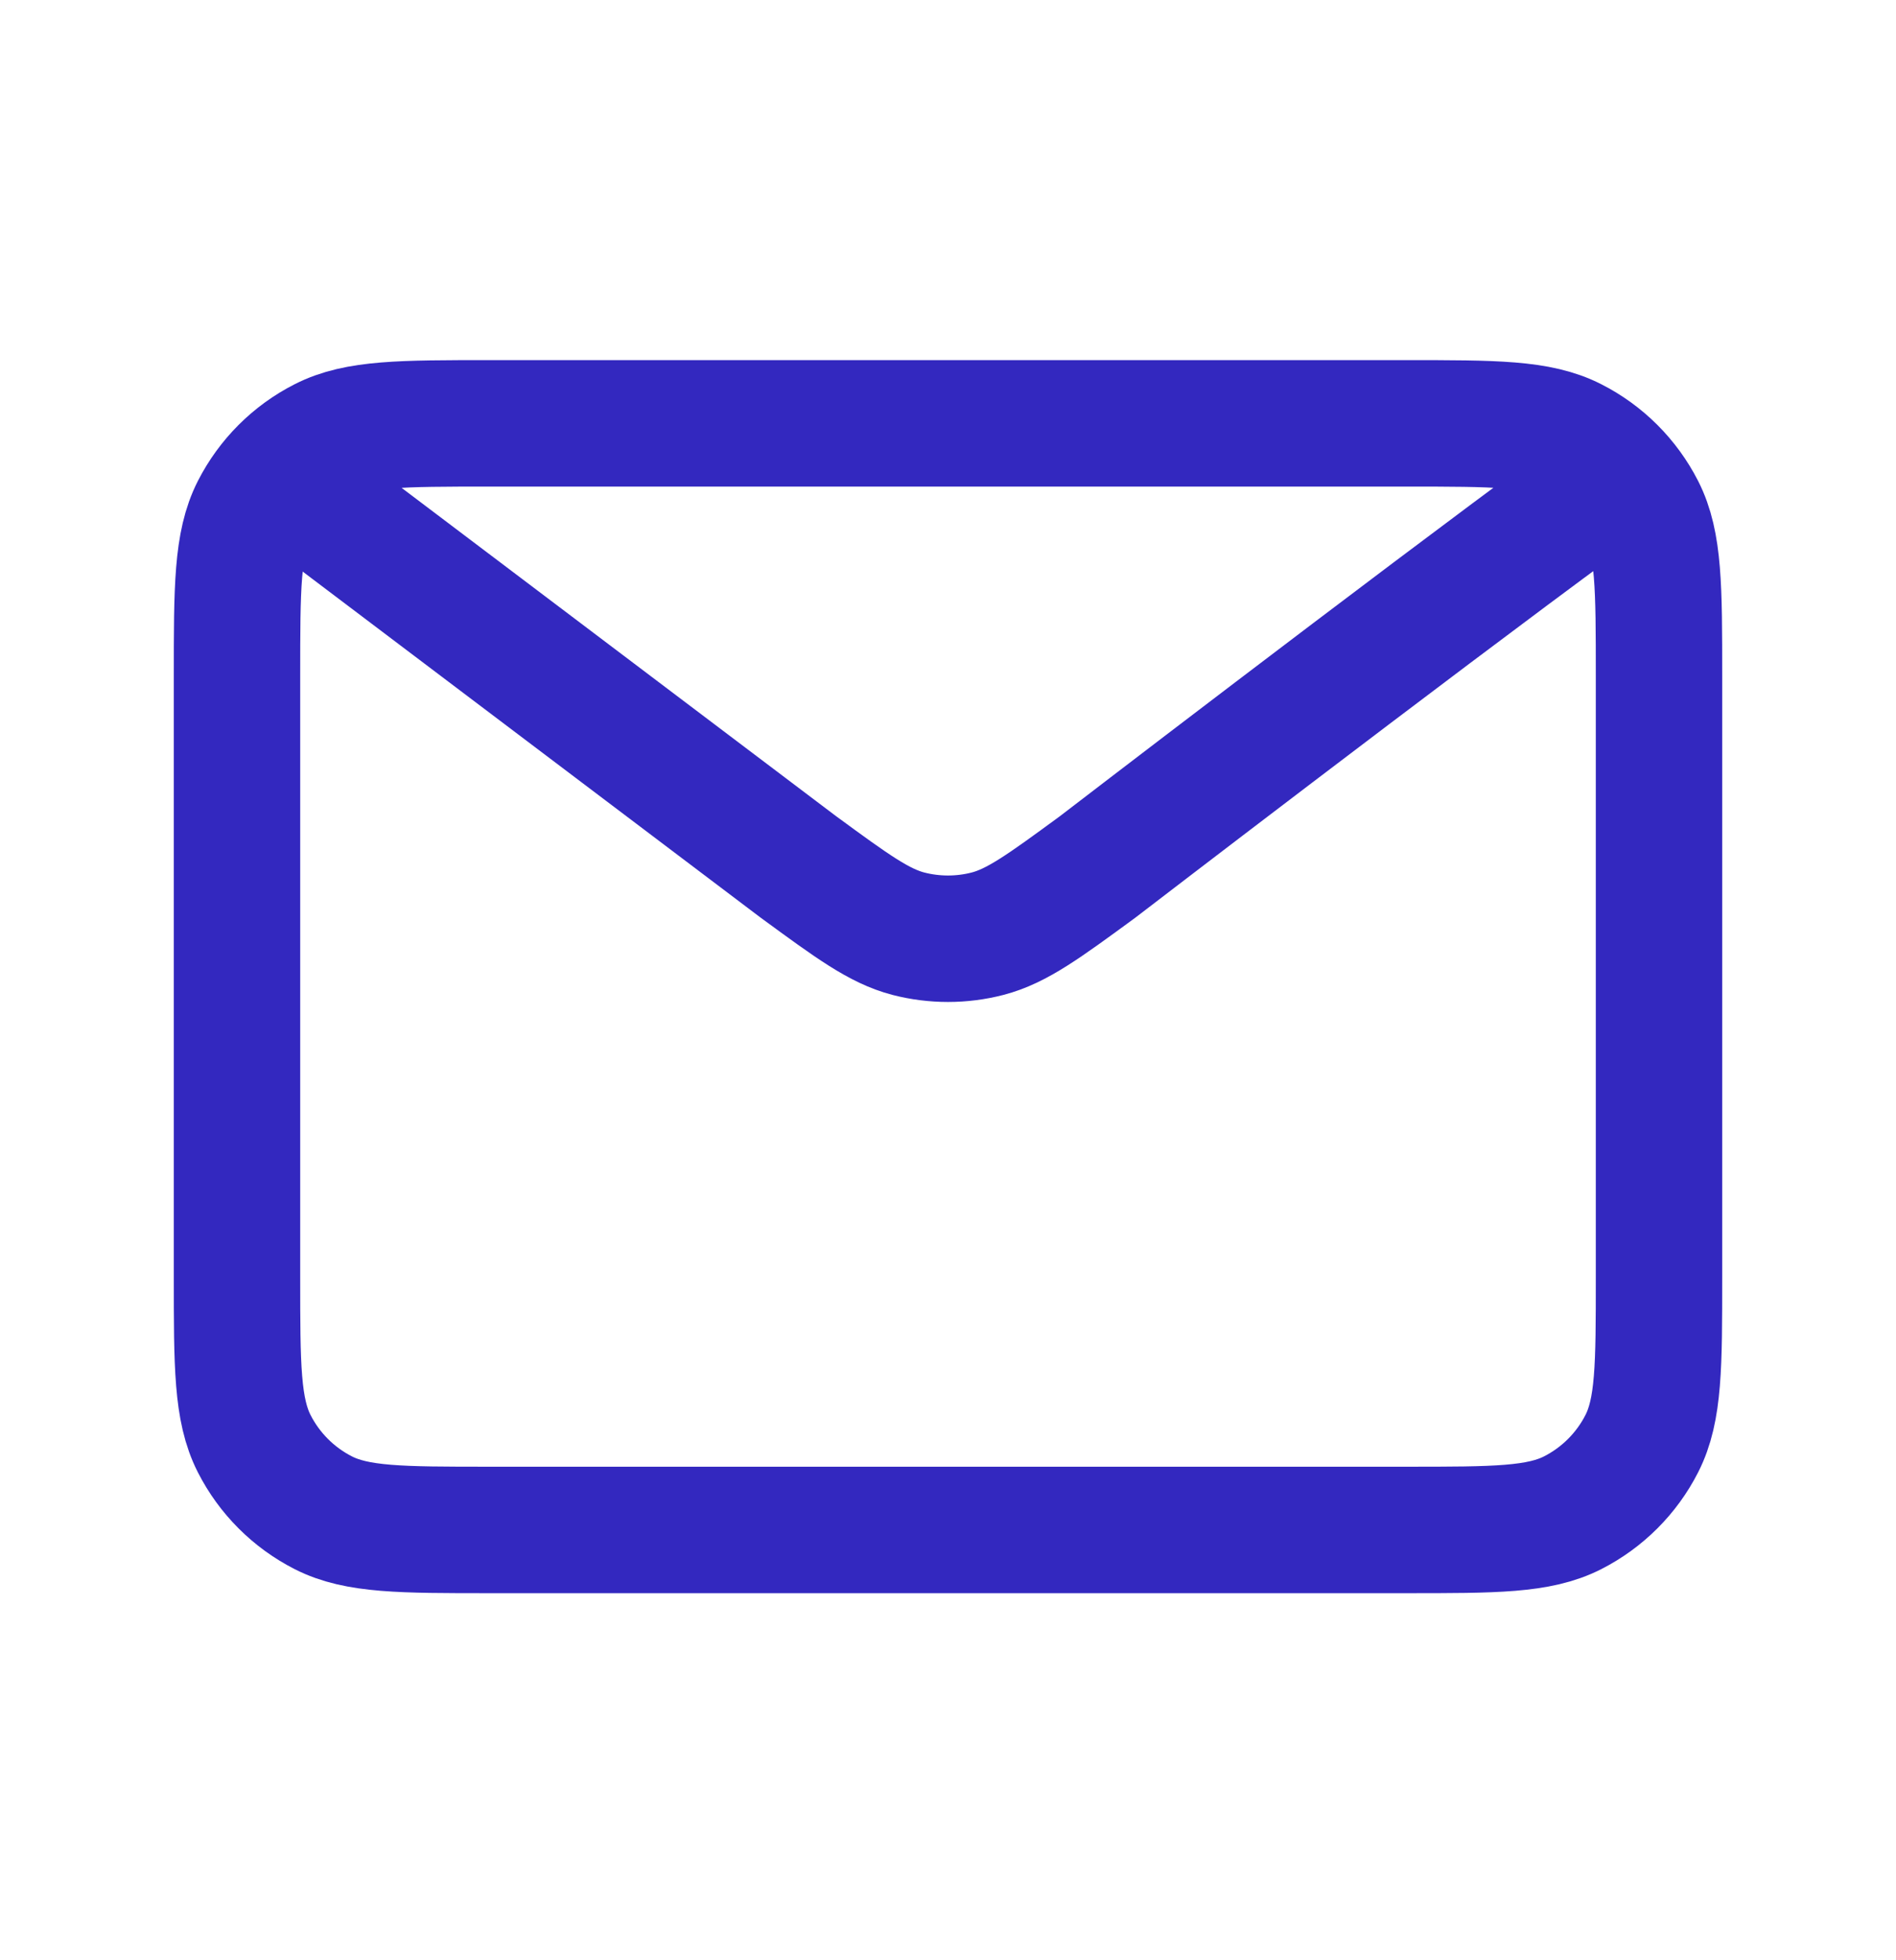 <svg xmlns="http://www.w3.org/2000/svg" width="30" height="31" viewBox="0 0 30 31" fill="none"><path d="M5 7.945L12.634 13.711L12.637 13.713C13.485 14.334 13.909 14.645 14.373 14.766C14.784 14.872 15.216 14.872 15.626 14.766C16.091 14.645 16.517 14.333 17.366 13.711C17.366 13.711 22.263 9.953 25 7.945M3.75 20.196V10.696C3.75 9.295 3.75 8.595 4.022 8.06C4.262 7.59 4.644 7.207 5.115 6.968C5.65 6.695 6.35 6.695 7.75 6.695H22.25C23.65 6.695 24.349 6.695 24.884 6.968C25.355 7.207 25.738 7.59 25.978 8.06C26.25 8.594 26.25 9.294 26.25 10.691V20.2C26.25 21.597 26.25 22.296 25.978 22.83C25.738 23.301 25.355 23.683 24.884 23.923C24.35 24.195 23.651 24.195 22.254 24.195H7.746C6.349 24.195 5.649 24.195 5.115 23.923C4.644 23.683 4.262 23.301 4.022 22.83C3.75 22.295 3.75 21.596 3.75 20.196Z" stroke="#3328BF" stroke-width="2" stroke-linecap="round" stroke-linejoin="round"></path></svg>
